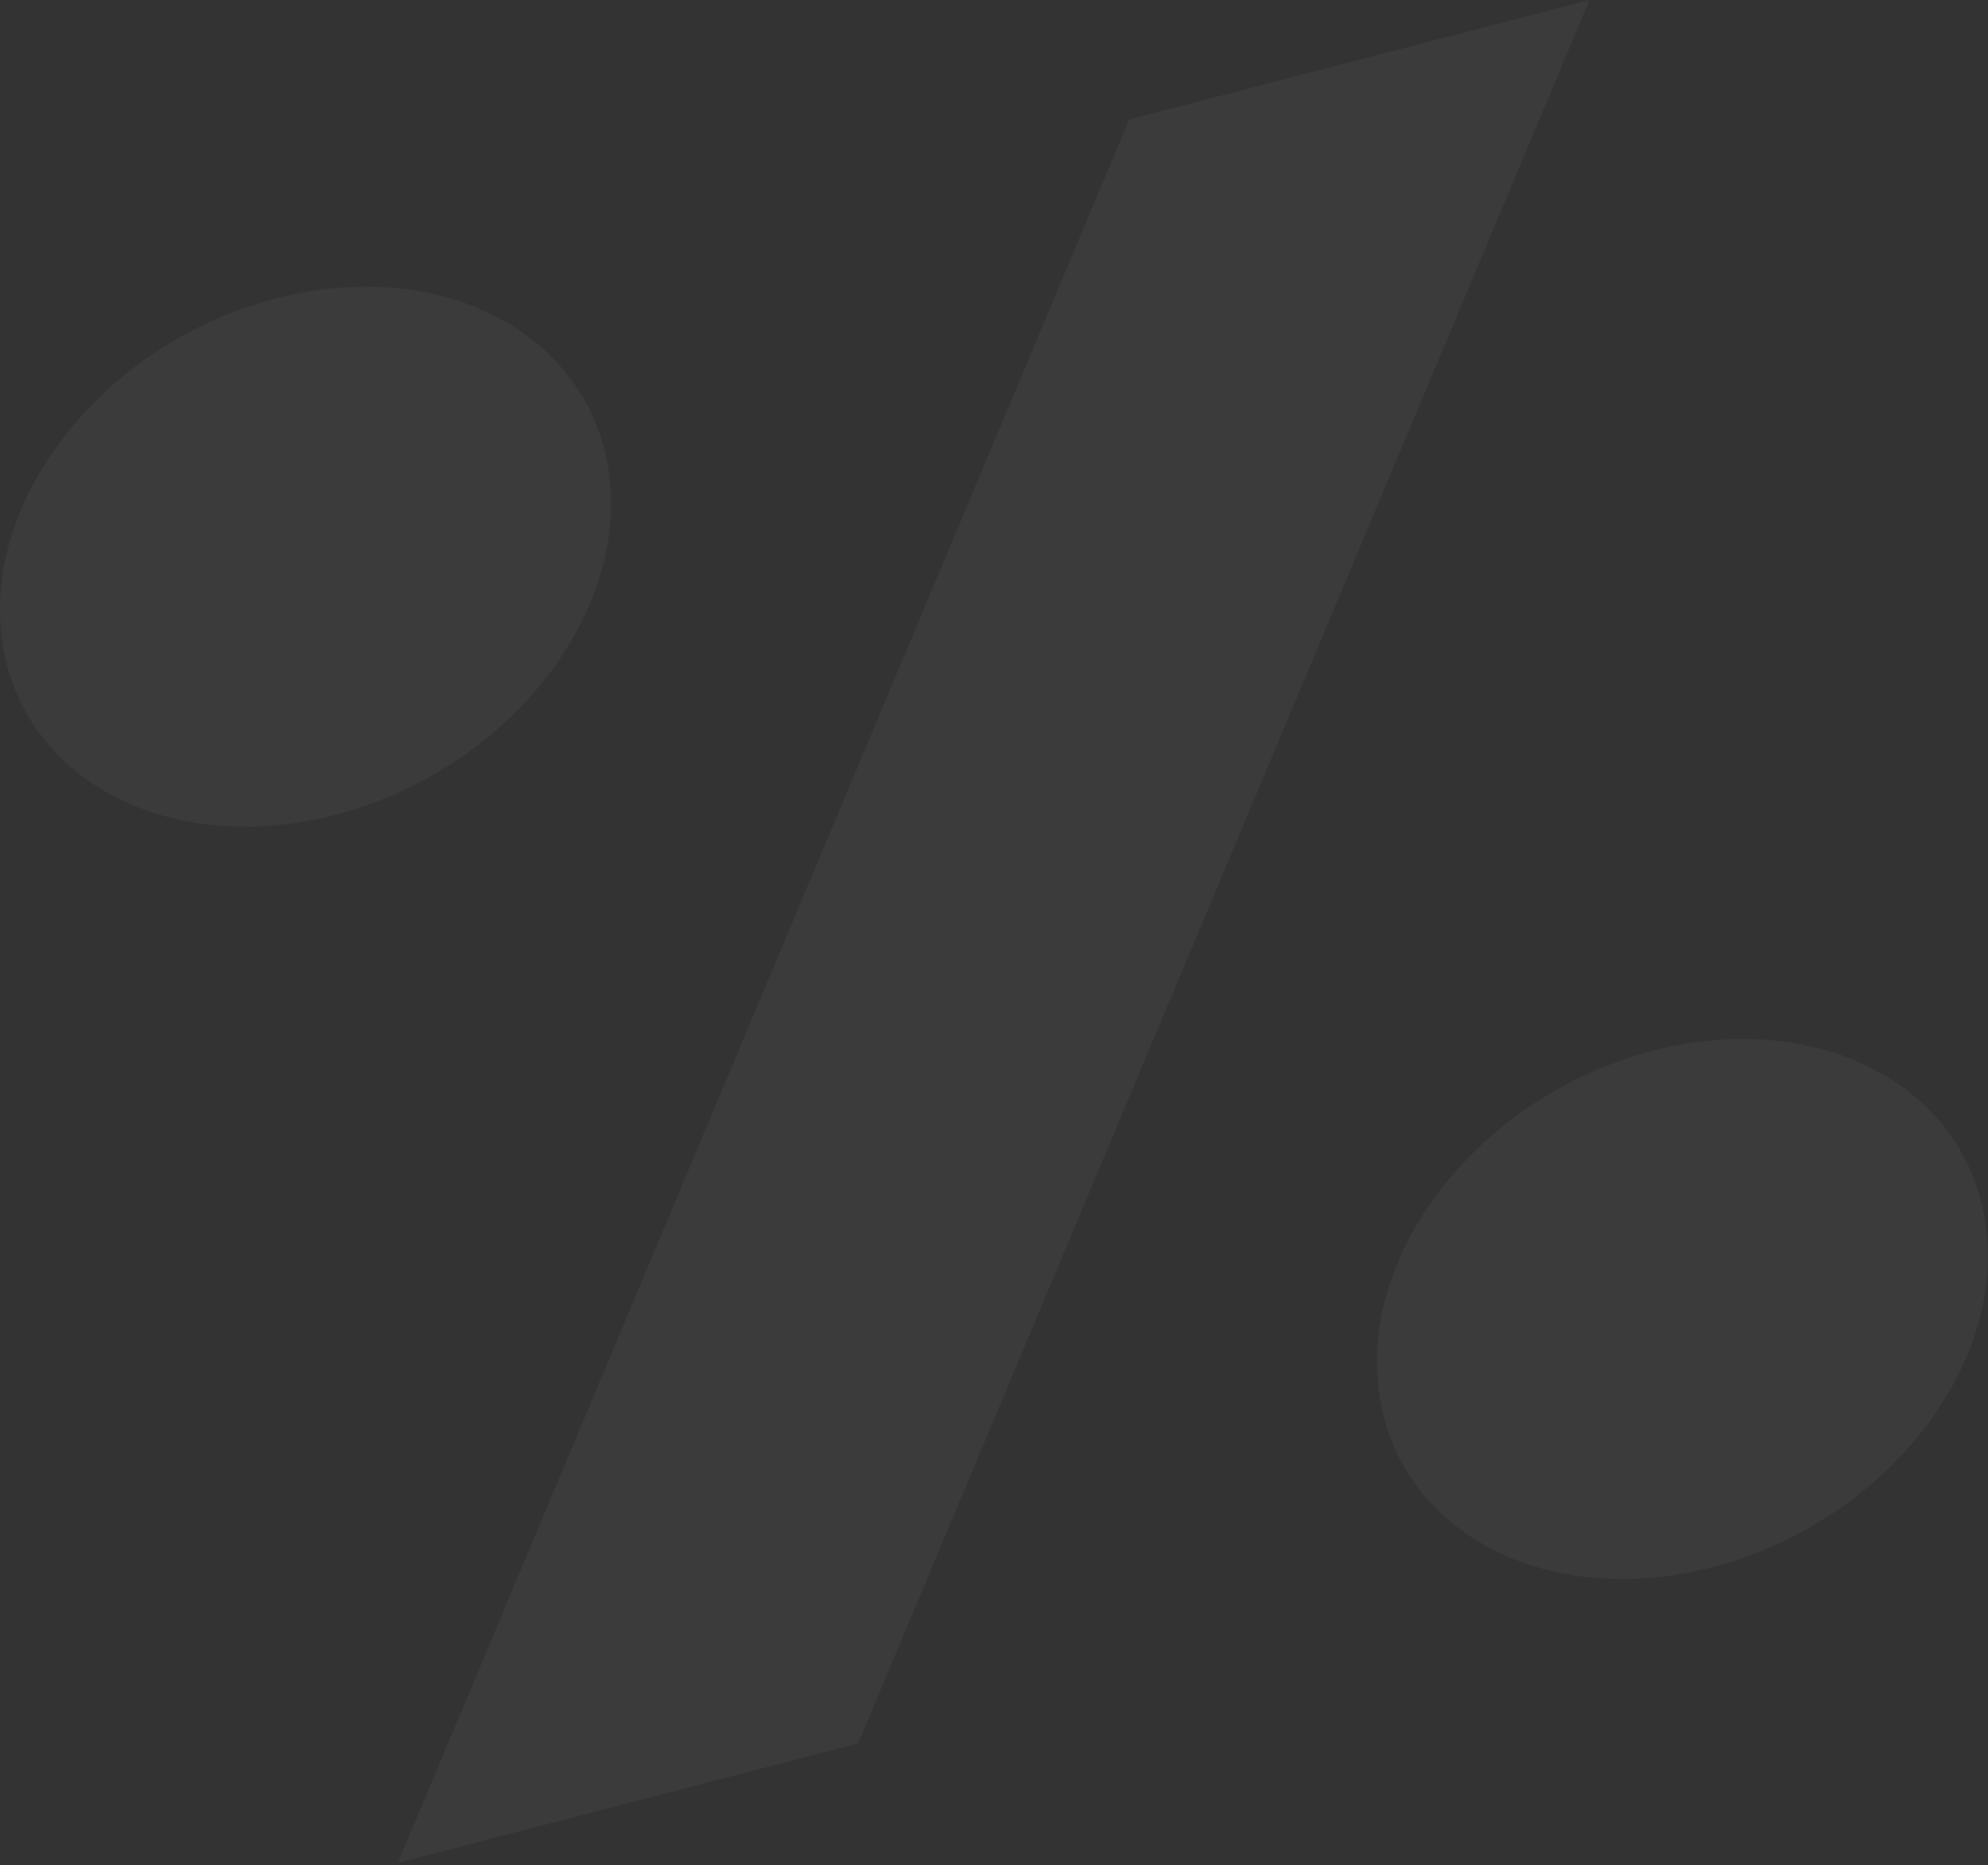<?xml version="1.0" encoding="UTF-8"?> <svg xmlns="http://www.w3.org/2000/svg" width="452" height="424" viewBox="0 0 452 424" fill="none"><rect x="0" y="0" width="452" height="424" fill="#333333" stroke="none"/><path fill-rule="evenodd" clip-rule="evenodd" d="M195.095 396.34L90.457 423.491L256.75 27.151L361.389 0L195.095 396.34ZM78.543 184.617C116.571 173.638 143.331 138.744 138.314 106.678C133.297 74.612 98.403 57.516 60.375 68.494C22.348 79.472 -4.412 114.367 0.605 146.433C5.622 178.499 40.516 195.595 78.543 184.617ZM451.379 277.701C456.396 309.767 429.636 344.662 391.609 355.64C353.581 366.618 318.687 349.523 313.67 317.456C308.653 285.39 335.413 250.496 373.441 239.518C411.468 228.539 446.362 245.635 451.379 277.701Z" fill="white" fill-opacity="0.04"></path></svg> 